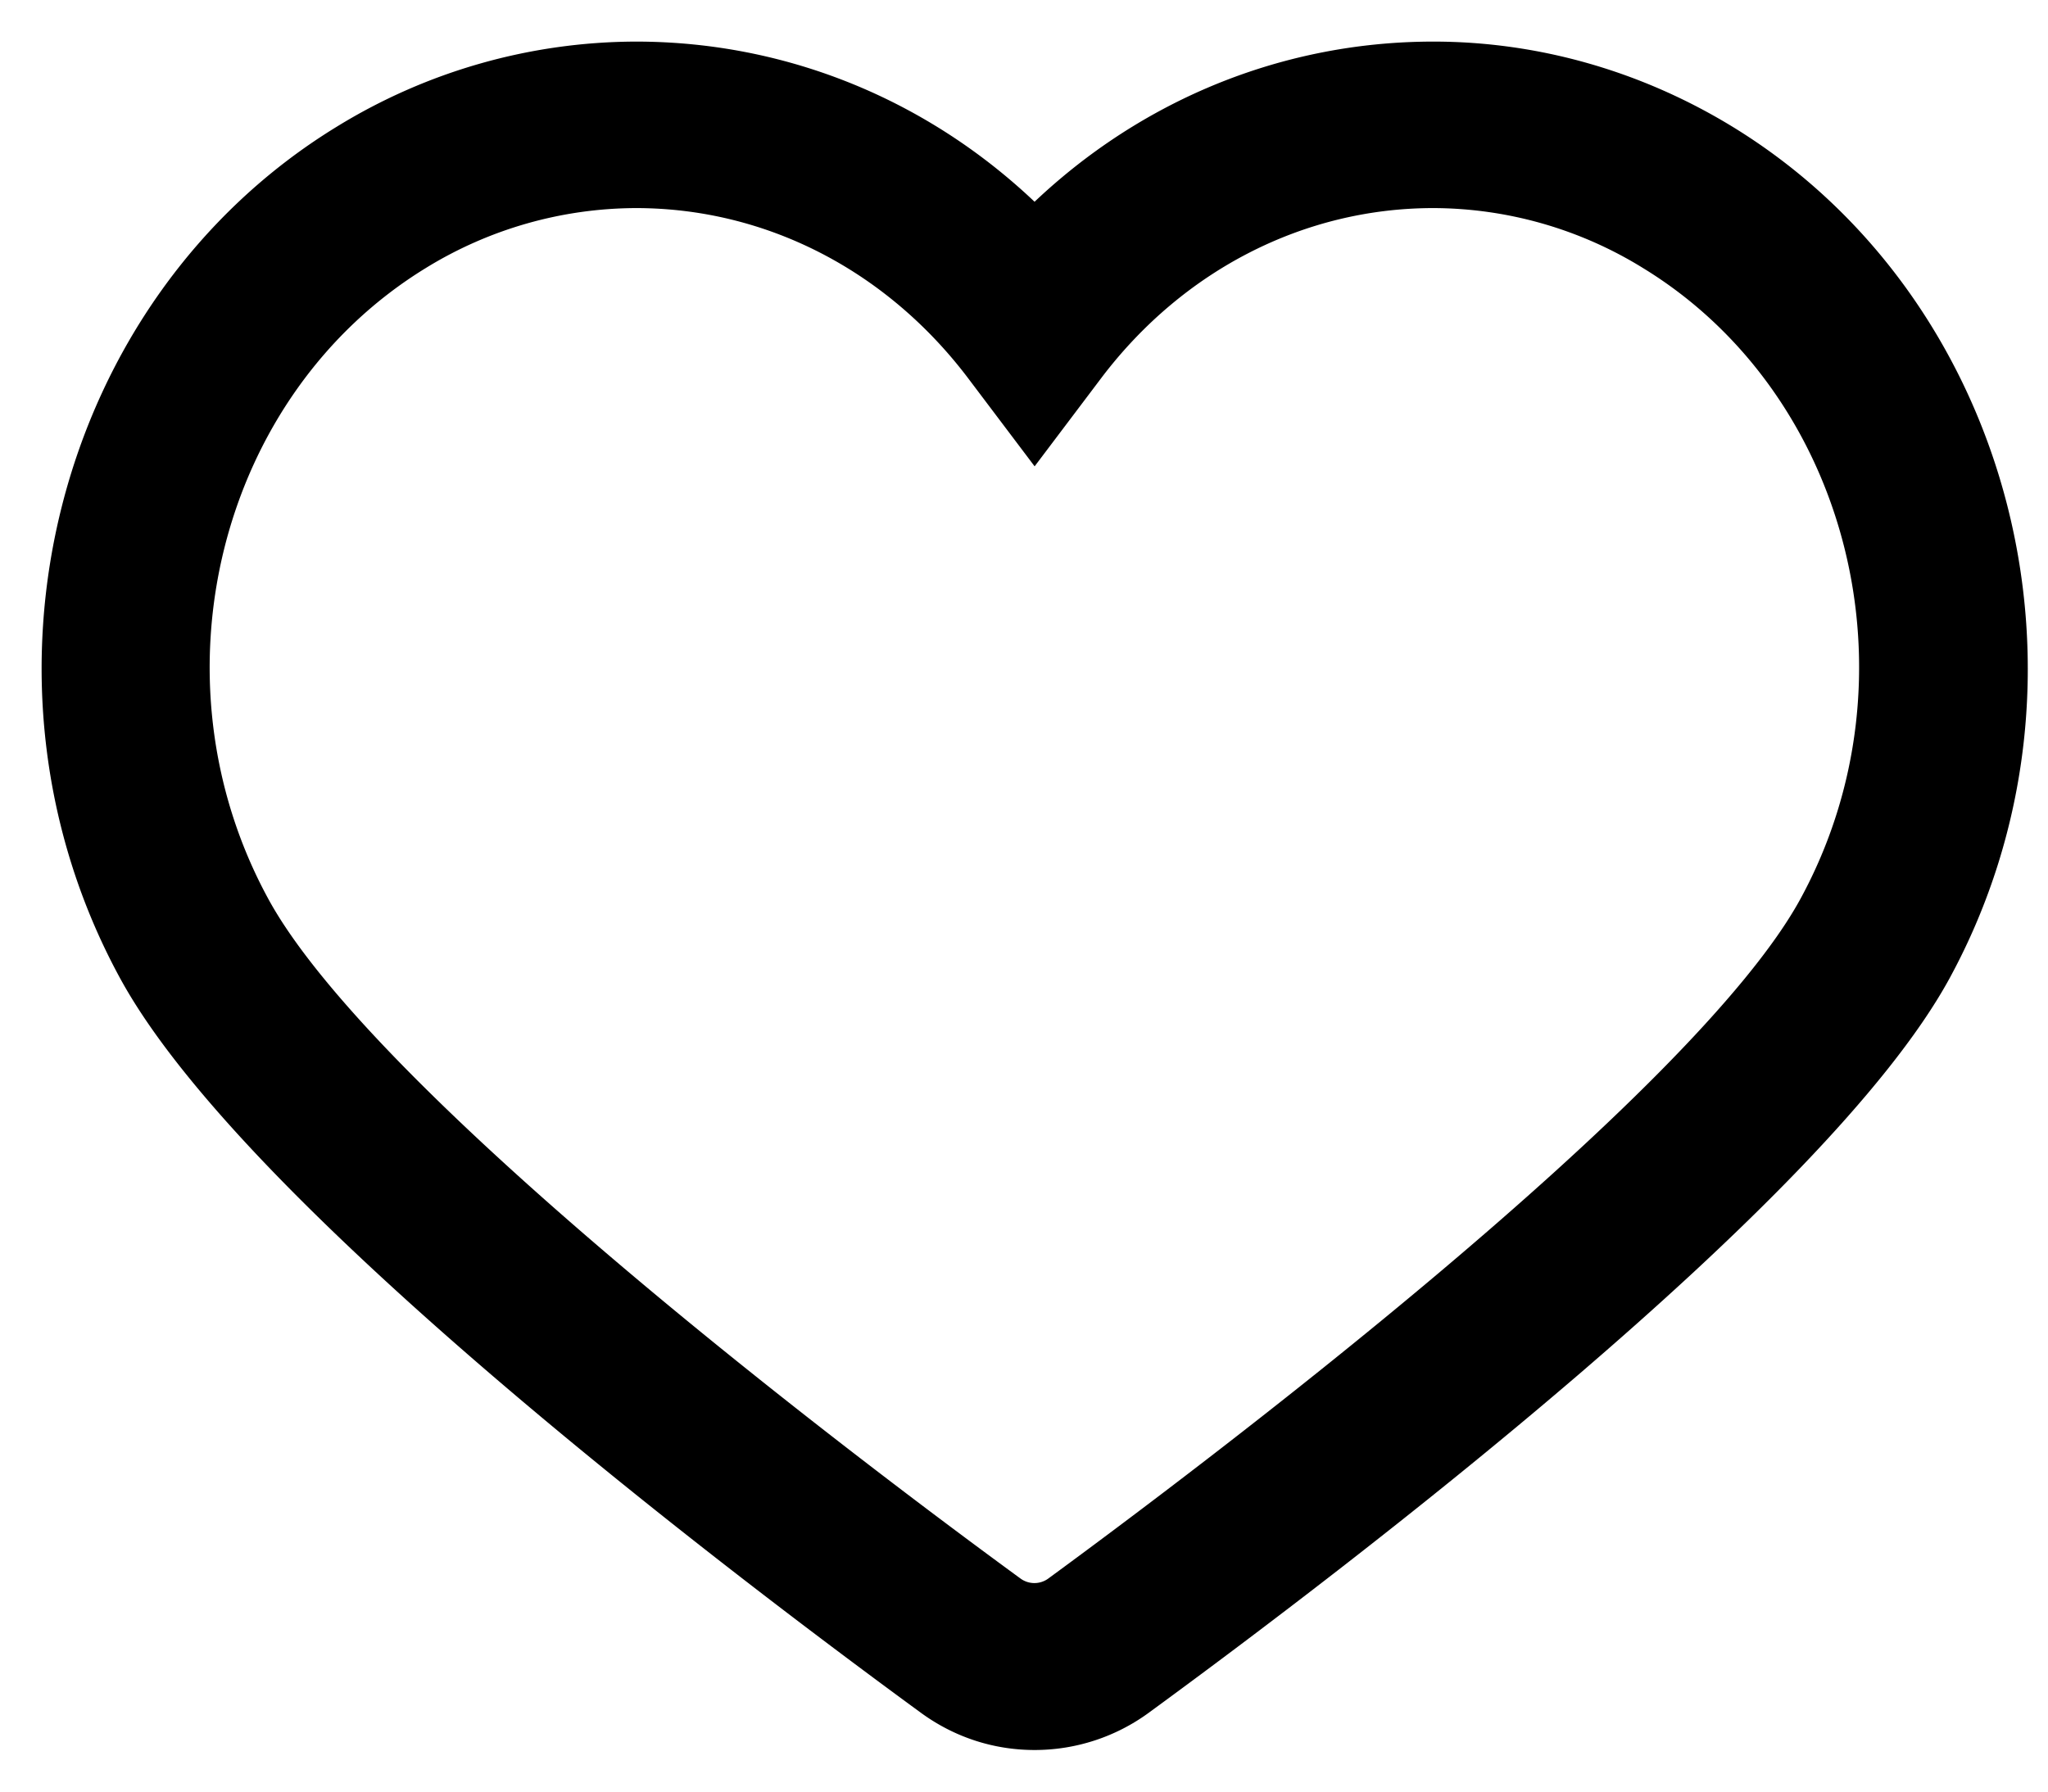 <svg width="32" height="28" fill="none" xmlns="http://www.w3.org/2000/svg"><path d="M16.166 27c-.569 0-1.11-.178-1.57-.514-3.111-2.276-10.55-7.94-12.415-11.37-2.44-4.483-.975-10.241 3.26-12.835A8.608 8.608 0 019.935 1c2.357 0 4.571.951 6.23 2.644C17.826 1.951 20.04 1 22.397 1c1.576 0 3.125.444 4.494 1.281 4.235 2.594 5.701 8.352 3.267 12.835-1.866 3.43-9.304 9.094-12.416 11.37a2.67 2.67 0 01-1.575.514zM9.936 2.902a6.645 6.645 0 00-3.468.99c-3.39 2.08-4.552 6.709-2.583 10.324 1.73 3.183 9.517 9.03 11.861 10.742a.718.718 0 00.833 0c2.344-1.718 10.13-7.565 11.86-10.742 1.97-3.615.808-8.25-2.582-10.324a6.606 6.606 0 00-3.46-.99c-2.125 0-4.114 1.015-5.456 2.778l-.775 1.027-.775-1.027c-1.343-1.763-3.325-2.778-5.456-2.778z" fill="#000" stroke="#000" stroke-width=".7"/></svg>